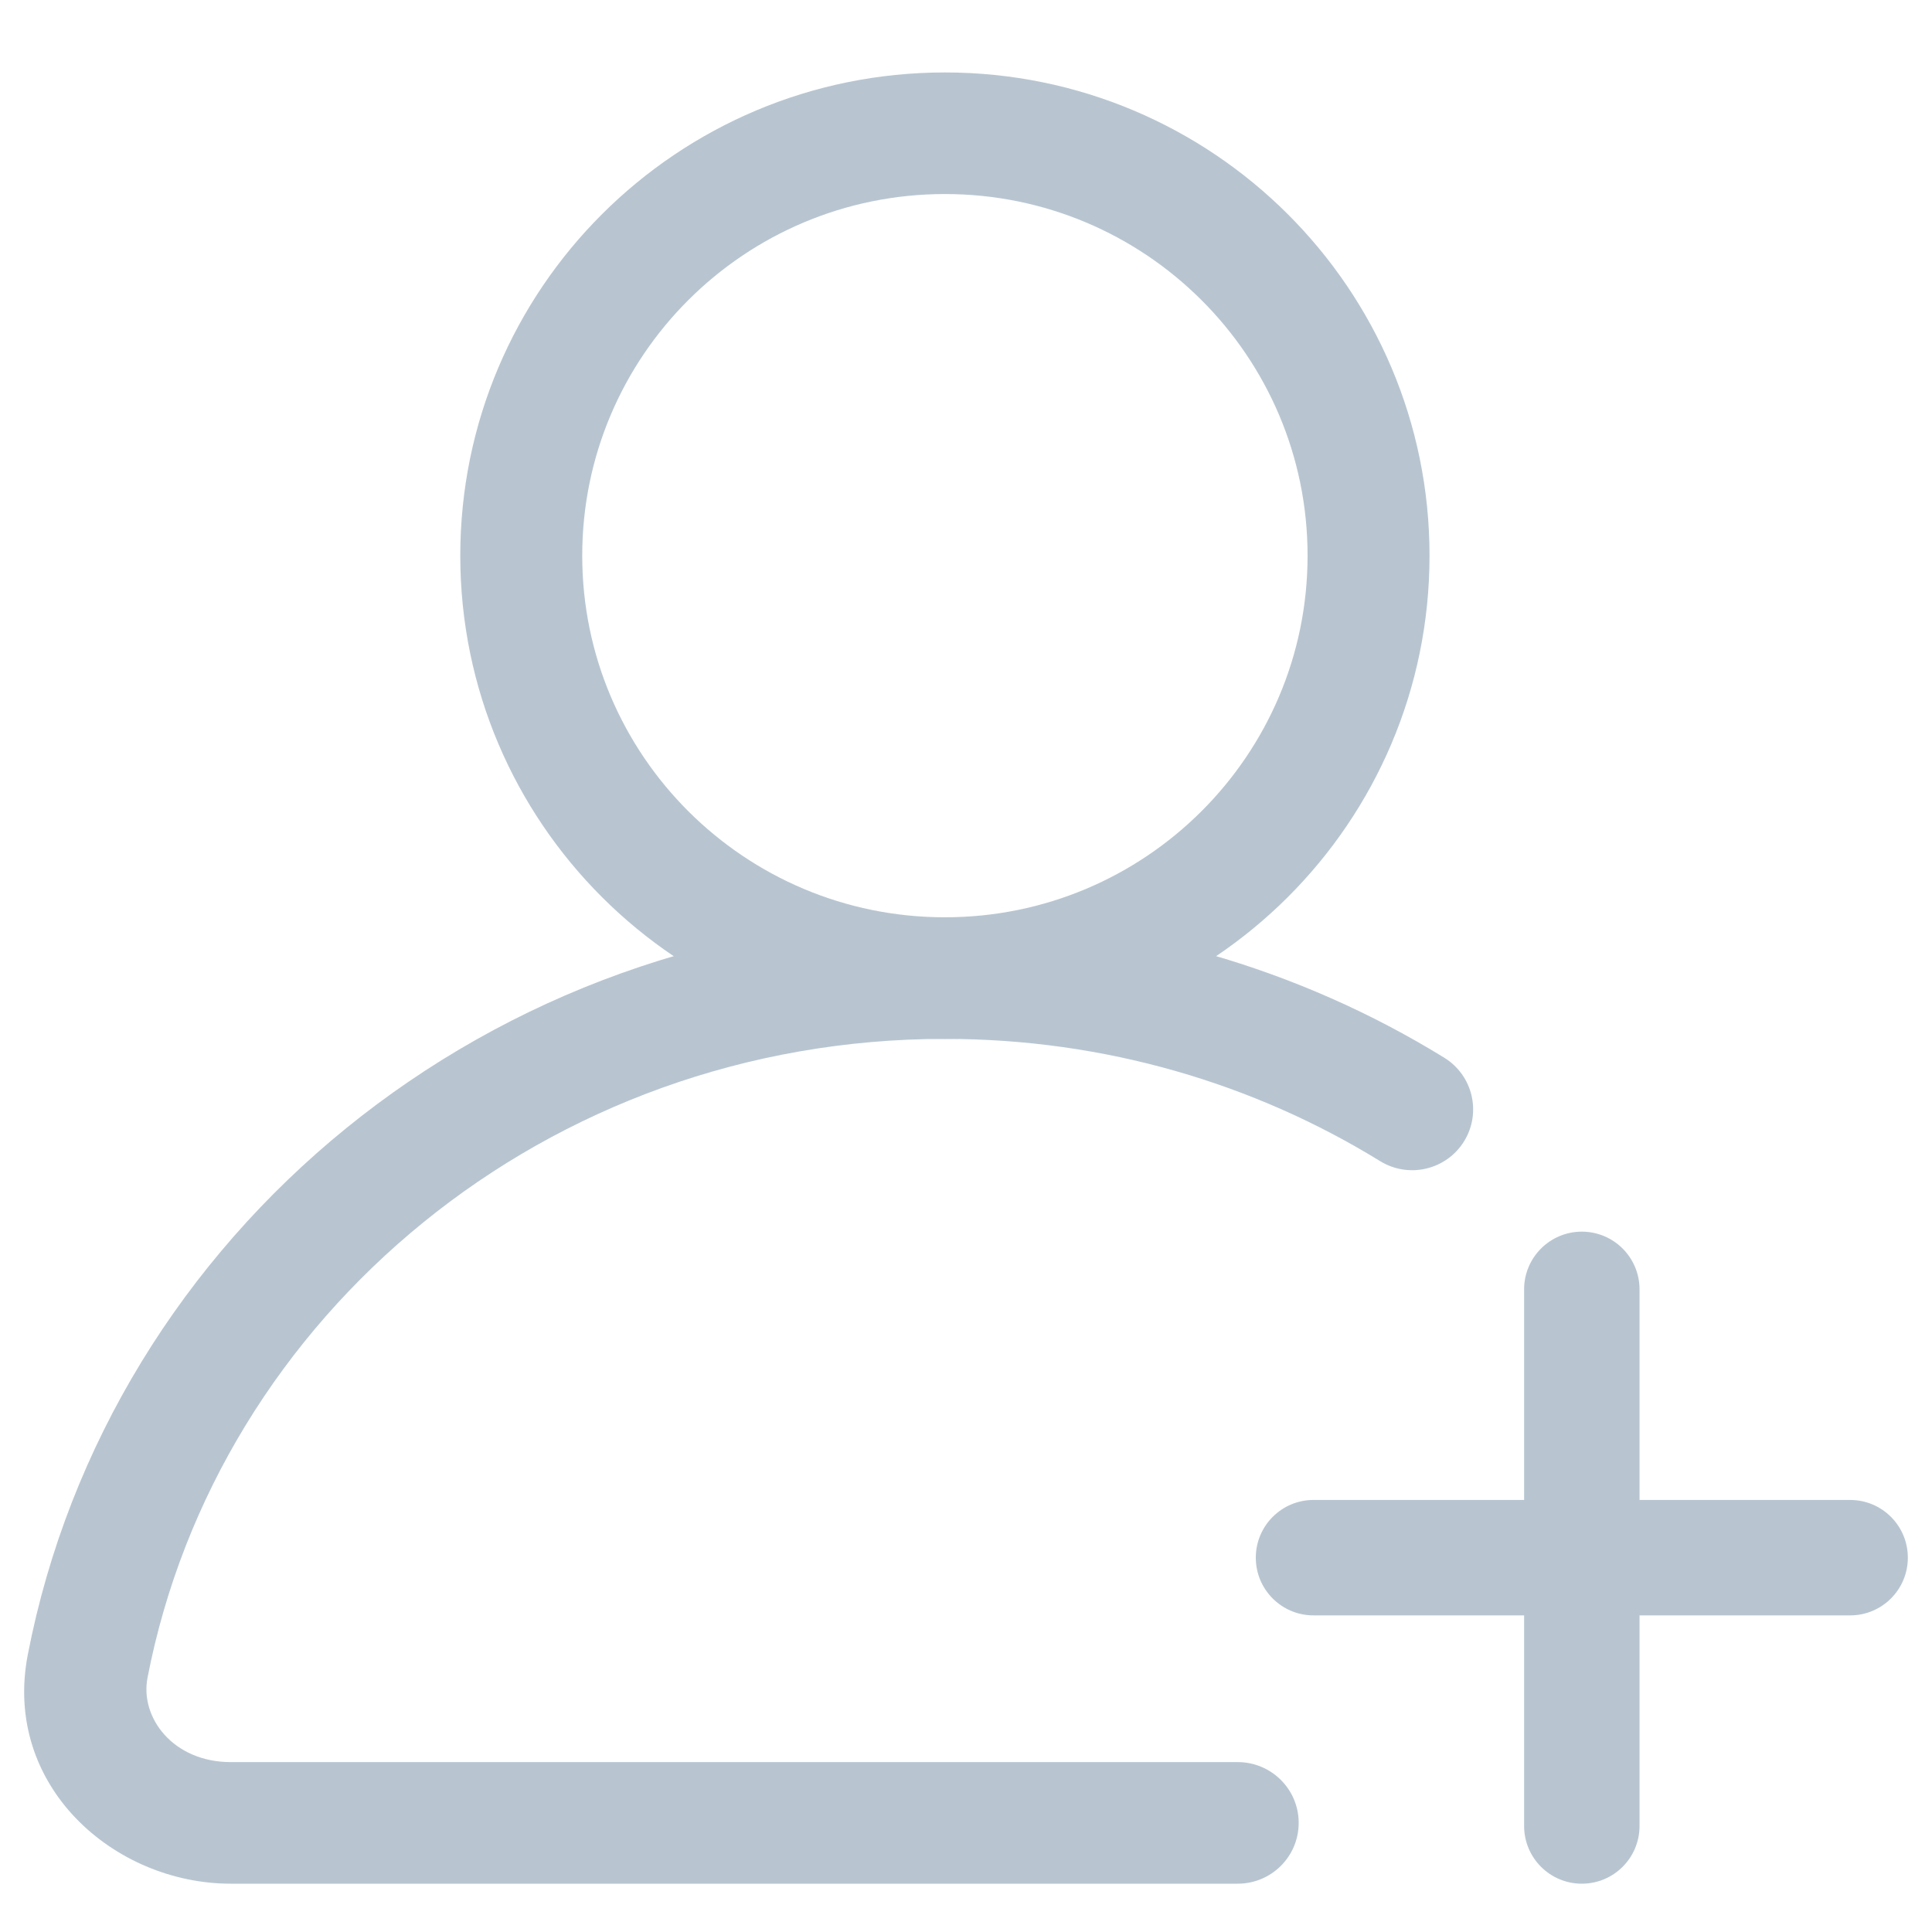 <svg width="80" height="80" viewBox="0 0 80 80" fill="none" xmlns="http://www.w3.org/2000/svg">
<path fill-rule="evenodd" clip-rule="evenodd" d="M65.5 51C66.82 51 67.89 52.07 67.89 53.39V75.61C67.89 76.93 66.82 78 65.5 78C64.18 78 63.11 76.93 63.11 75.61V53.39C63.11 52.07 64.18 51 65.5 51Z" fill="#B8C5D1"/>
<path fill-rule="evenodd" clip-rule="evenodd" d="M79 64.5C79 65.82 77.93 66.89 76.61 66.89H54.39C53.07 66.89 52 65.82 52 64.5C52 63.18 53.07 62.11 54.39 62.11H76.61C77.93 62.11 79 63.18 79 64.5Z" fill="#B8C5D1"/>
<path fill-rule="evenodd" clip-rule="evenodd" d="M39.126 8.035C30.832 8.035 24.109 14.739 24.109 23.009C24.109 31.279 30.832 37.983 39.126 37.983C47.42 37.983 54.144 31.279 54.144 23.009C54.144 14.739 47.42 8.035 39.126 8.035ZM19.059 23.009C19.059 11.958 28.043 3 39.126 3C50.209 3 59.194 11.958 59.194 23.009C59.194 34.059 50.209 43.018 39.126 43.018C28.043 43.018 19.059 34.059 19.059 23.009Z" fill="#B8C5D1"/>
<path fill-rule="evenodd" clip-rule="evenodd" d="M39.126 43.018C22.651 43.018 9.016 54.462 6.109 69.47C5.788 71.125 7.17 72.965 9.556 72.965H51.251C52.646 72.965 53.776 74.092 53.776 75.482C53.776 76.873 52.646 78 51.251 78H9.556C4.711 78 0.1 73.938 1.151 68.515C4.527 51.084 20.287 37.983 39.126 37.983C46.723 37.983 53.818 40.112 59.801 43.796C60.988 44.526 61.356 46.078 60.623 47.261C59.89 48.444 58.335 48.811 57.148 48.08C51.946 44.877 45.766 43.018 39.126 43.018Z" fill="#B8C5D1"/>
</svg>
